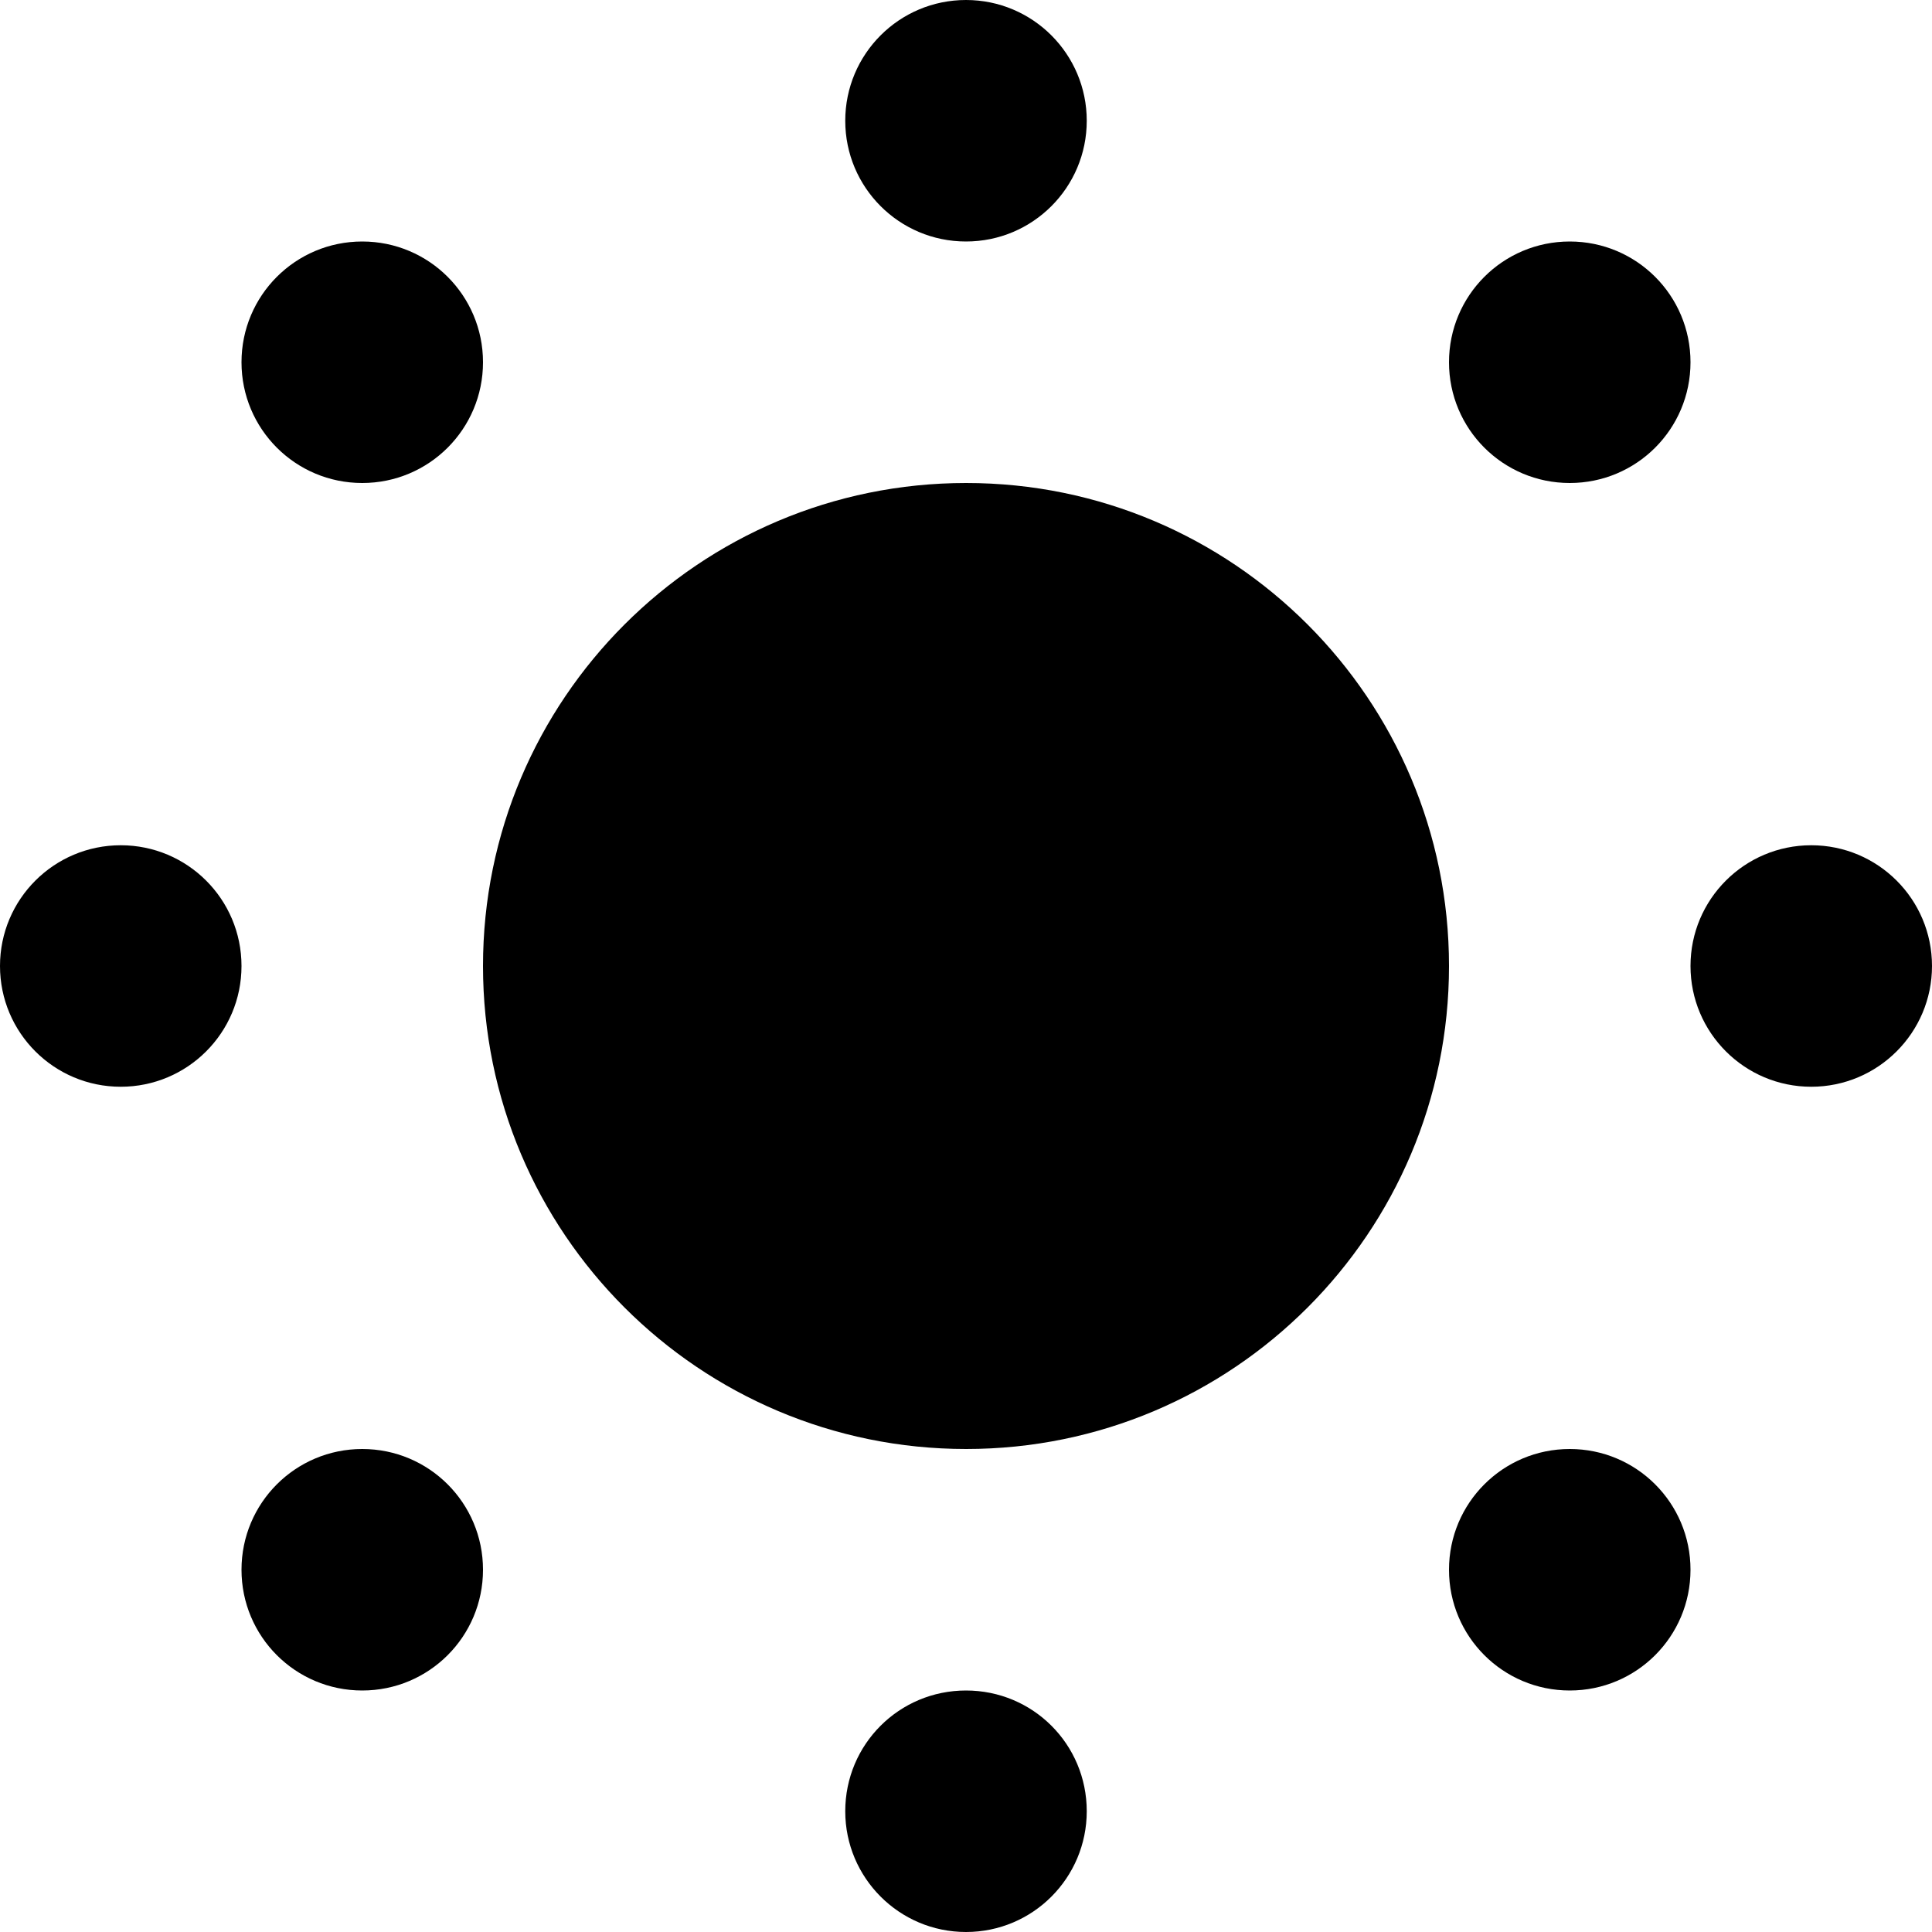 <svg width="16" height="16" viewBox="0 0 16 16" fill="none" xmlns="http://www.w3.org/2000/svg"><path d="M8.001 4C5.792 4 4 5.791 4 8C4 10.209 5.792 12 8.001 12C10.21 12 12 10.209 12 8C12 5.791 10.21 4 8.001 4ZM7 1C7 0.448 7.447 0 8 0C8.553 0 9 0.448 9 1C9 1.552 8.553 2 8 2C7.447 2 7 1.552 7 1ZM2 3C2 2.447 2.447 2 3 2C3.553 2 4 2.447 4 3C4 3.553 3.553 4 3 4C2.447 4 2 3.553 2 3ZM1 7C1.552 7 2 7.447 2 8C2 8.553 1.552 9 1 9C0.448 9 0 8.553 0 8C0 7.447 0.448 7 1 7ZM2 13C2 12.447 2.447 12 3 12C3.553 12 4 12.447 4 13C4 13.553 3.553 14 3 14C2.447 14 2 13.553 2 13ZM7 15C7 14.445 7.447 14 8 14C8.554 14 9 14.445 9 15C9 15.551 8.554 16 8 16C7.447 16 7 15.551 7 15ZM12 13C12 12.447 12.447 12 13 12C13.553 12 14 12.447 14 13C14 13.553 13.553 14 13 14C12.447 14 12 13.553 12 13ZM15 9C14.448 9 14 8.552 14 8C14 7.447 14.448 7 15 7C15.552 7 16 7.447 16 8C16 8.552 15.552 9 15 9ZM12 3C12 2.447 12.447 2 13 2C13.553 2 14 2.447 14 3C14 3.553 13.553 4 13 4C12.447 4 12 3.553 12 3Z" fill="#000000"/></svg>